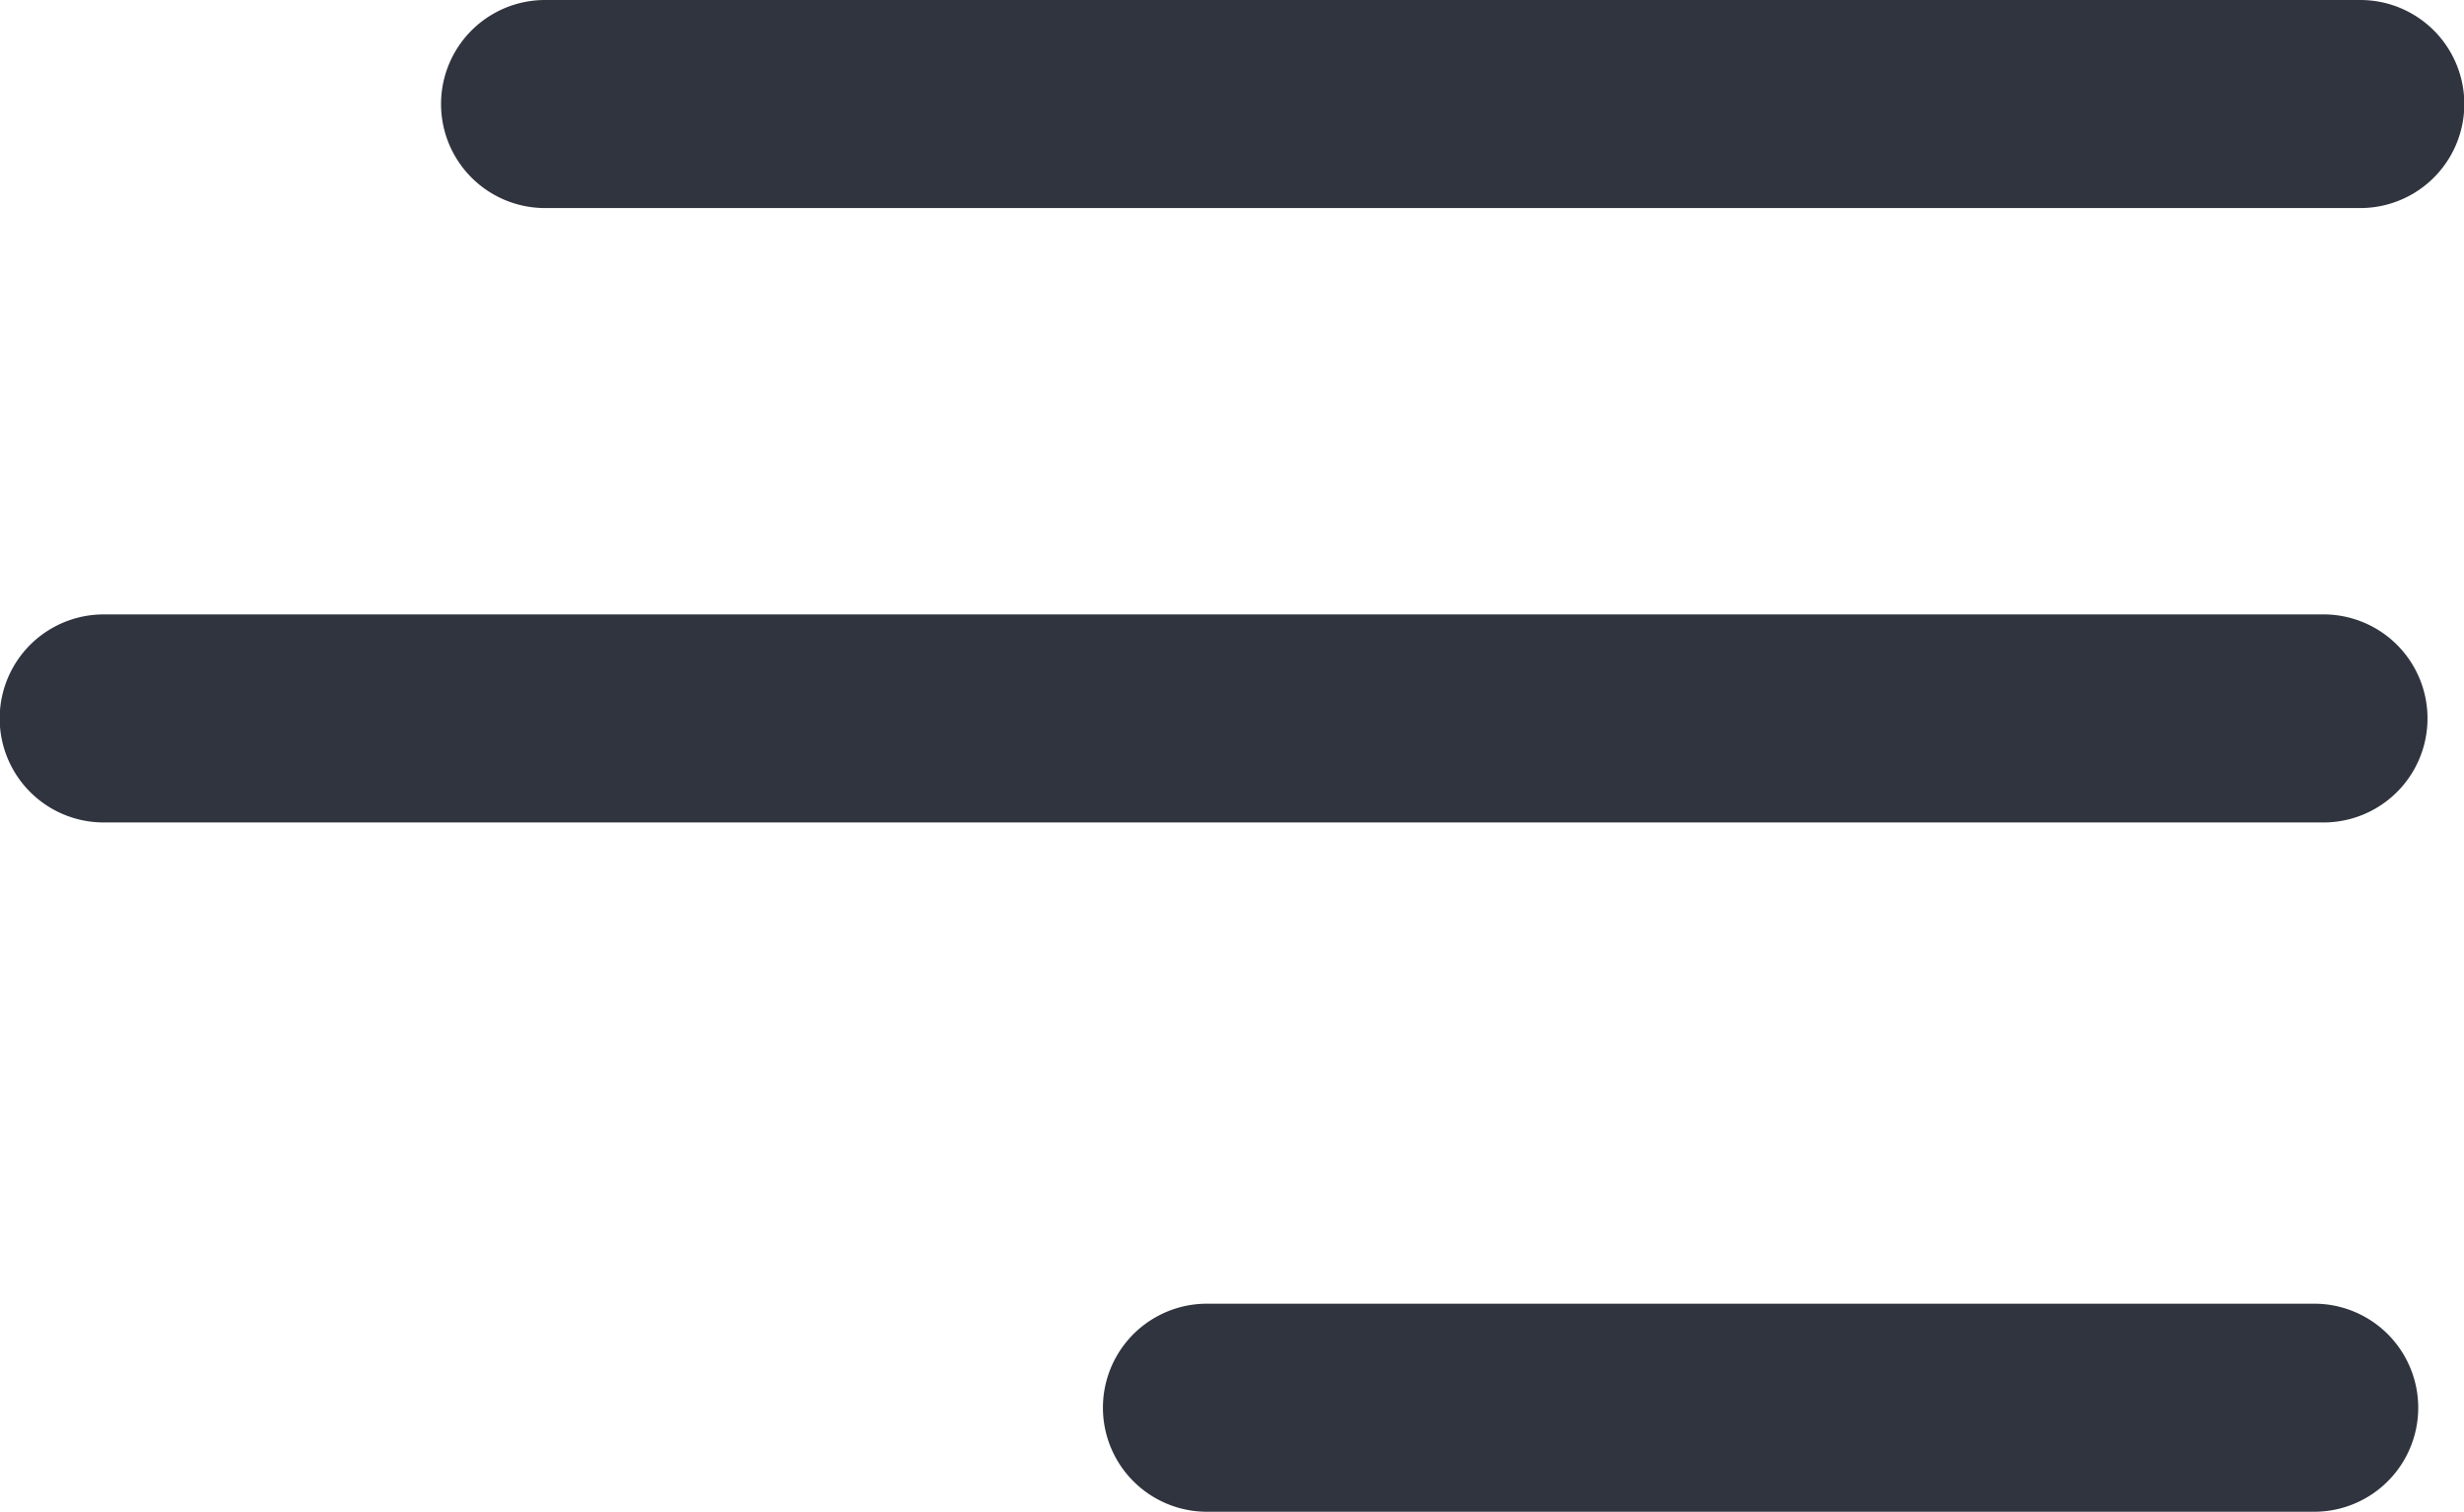 <svg xmlns="http://www.w3.org/2000/svg" width="15.397" height="9.446" viewBox="0 0 15.397 9.446">
    <path data-name="Union 6" d="M7.542 9.446a.648.648 0 1 1 0-1.3h6.919a.648.648 0 1 1 0 1.3zM.648 5.139a.648.648 0 1 1 0-1.3h13.871a.648.648 0 0 1 0 1.3zM3.406 1.3a.648.648 0 1 1 0-1.3h11.343a.648.648 0 1 1 0 1.3z" style="fill:#30343e"/>
</svg>
